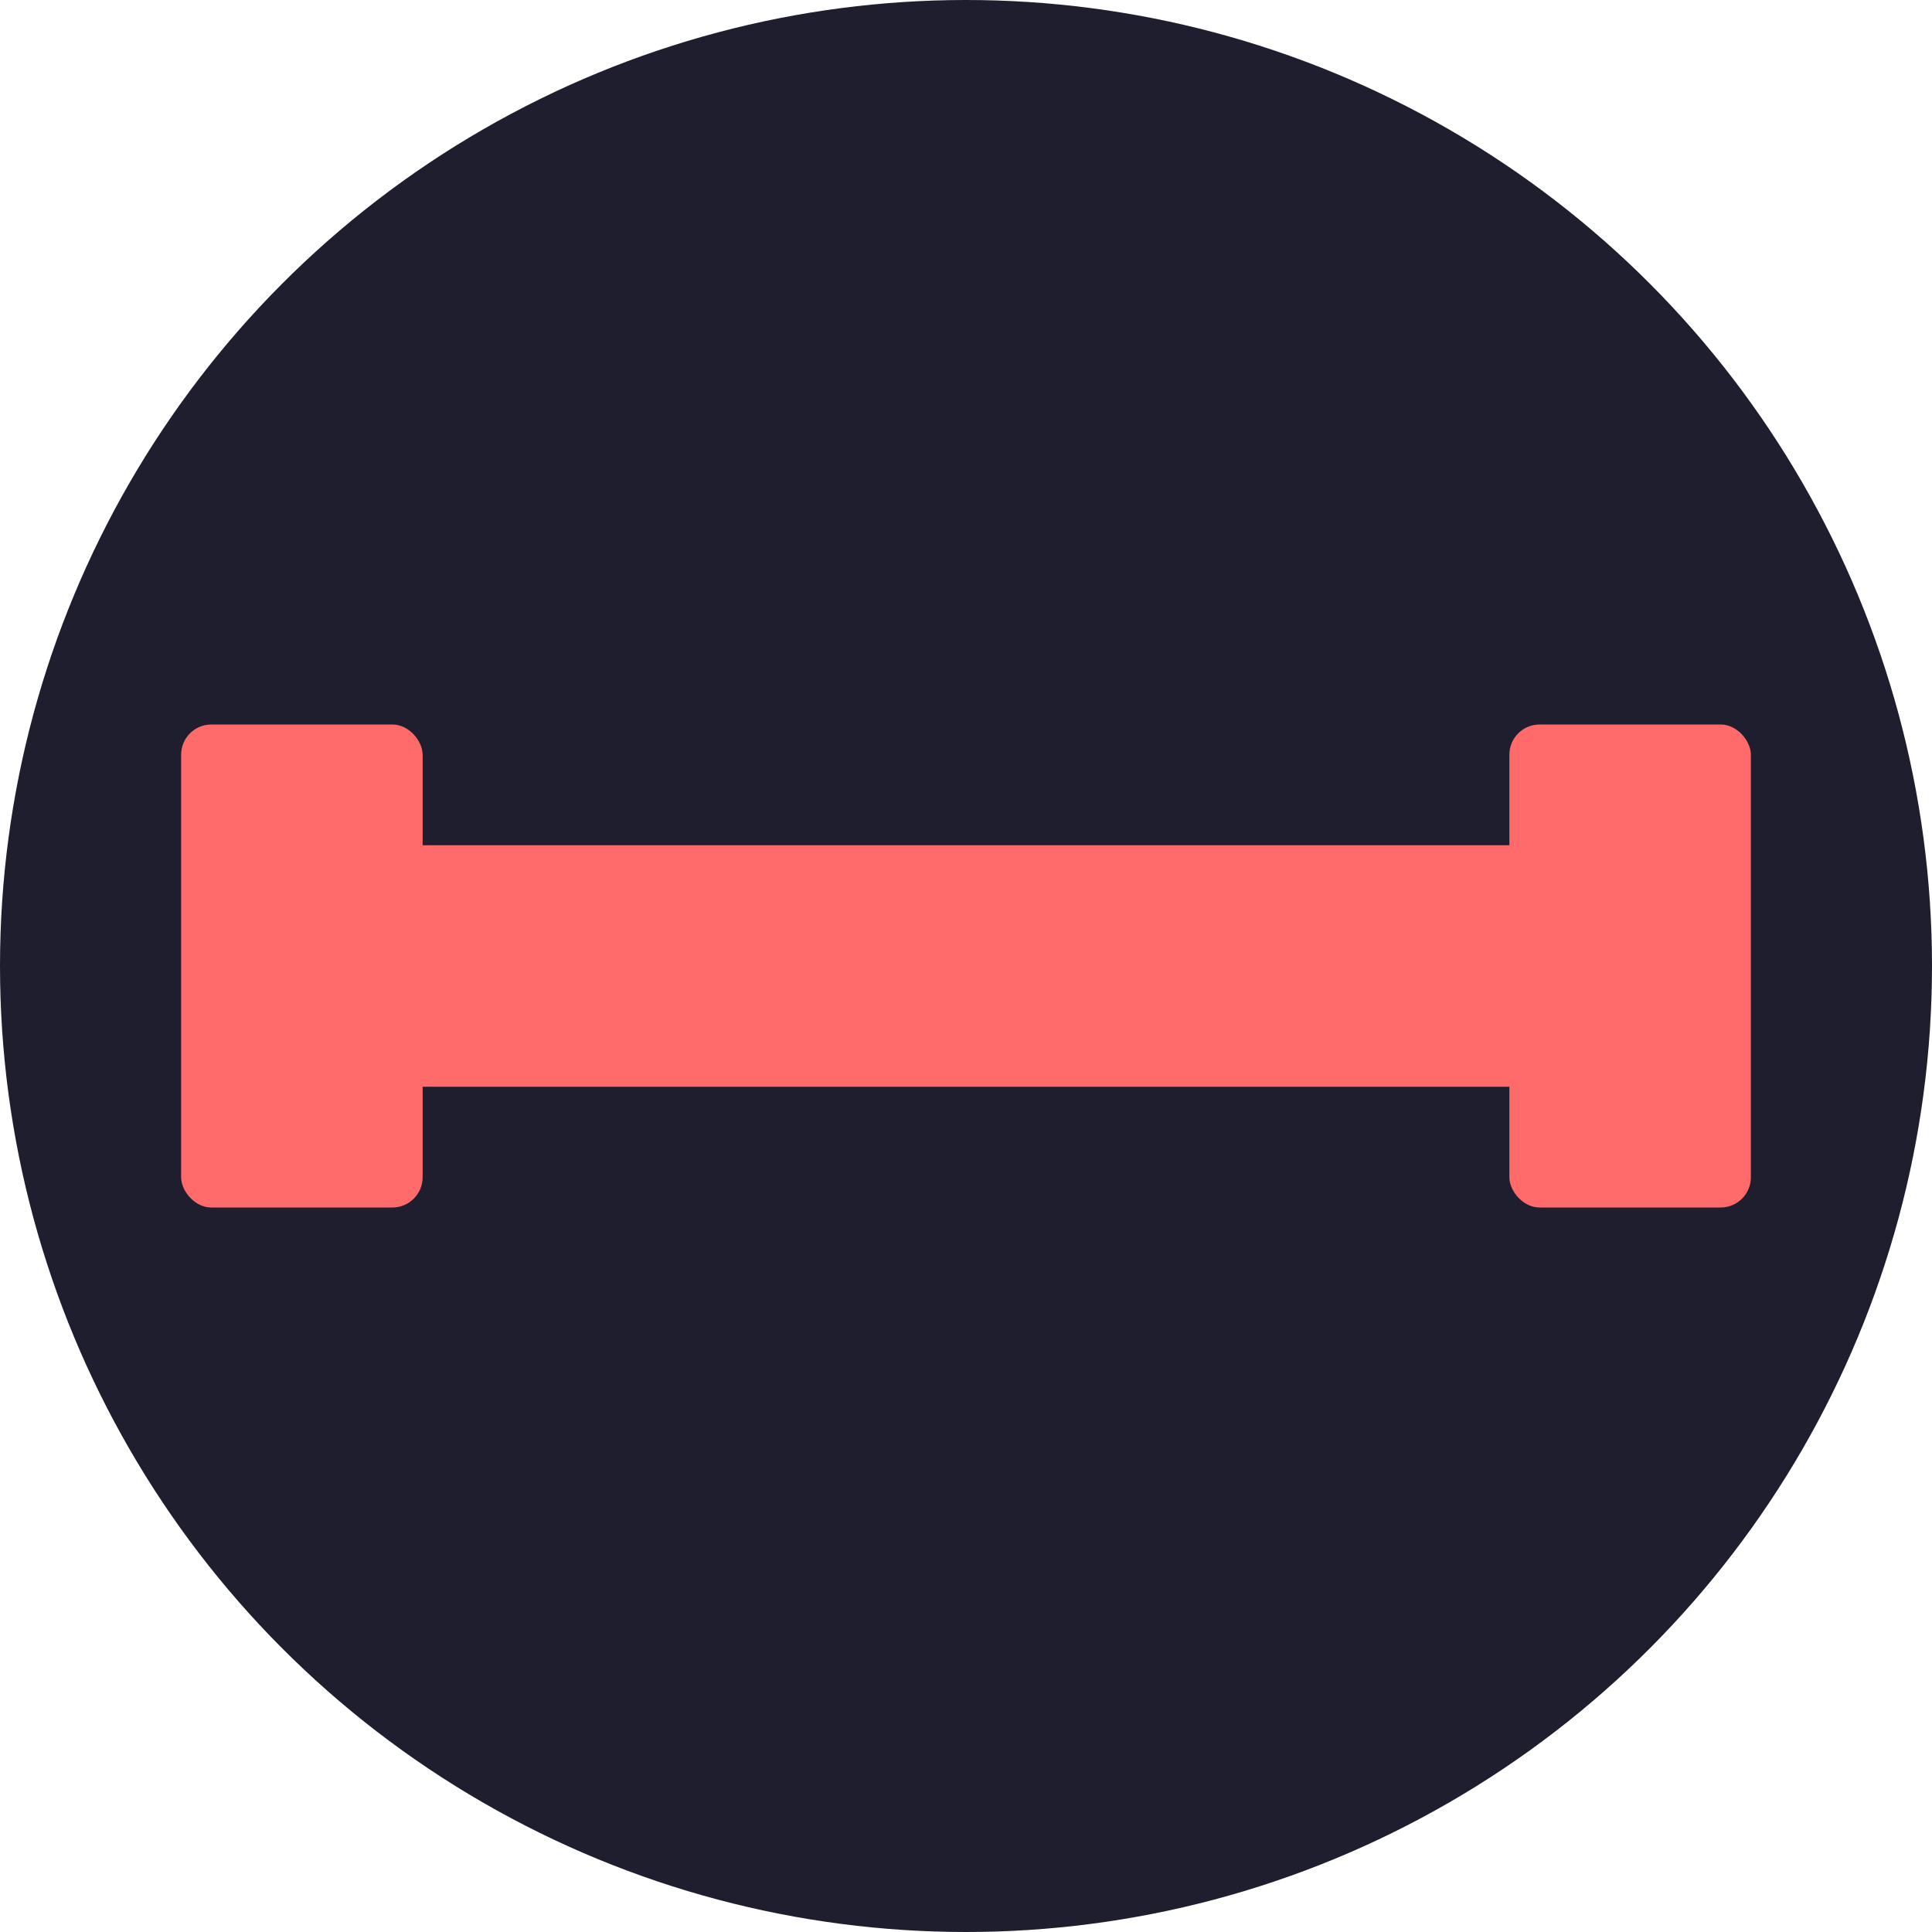 <svg xmlns="http://www.w3.org/2000/svg" viewBox="0 0 64 64" width="64" height="64">
  <circle cx="32" cy="32" r="32" fill="#1E1E2F"/>
  <rect x="12" y="28" width="40" height="8" rx="2" ry="2" fill="#FF6B6B"/>
  <rect x="6" y="24" width="8" height="16" rx="1" ry="1" fill="#FF6B6B"/>
  <rect x="50" y="24" width="8" height="16" rx="1" ry="1" fill="#FF6B6B"/>
</svg>
